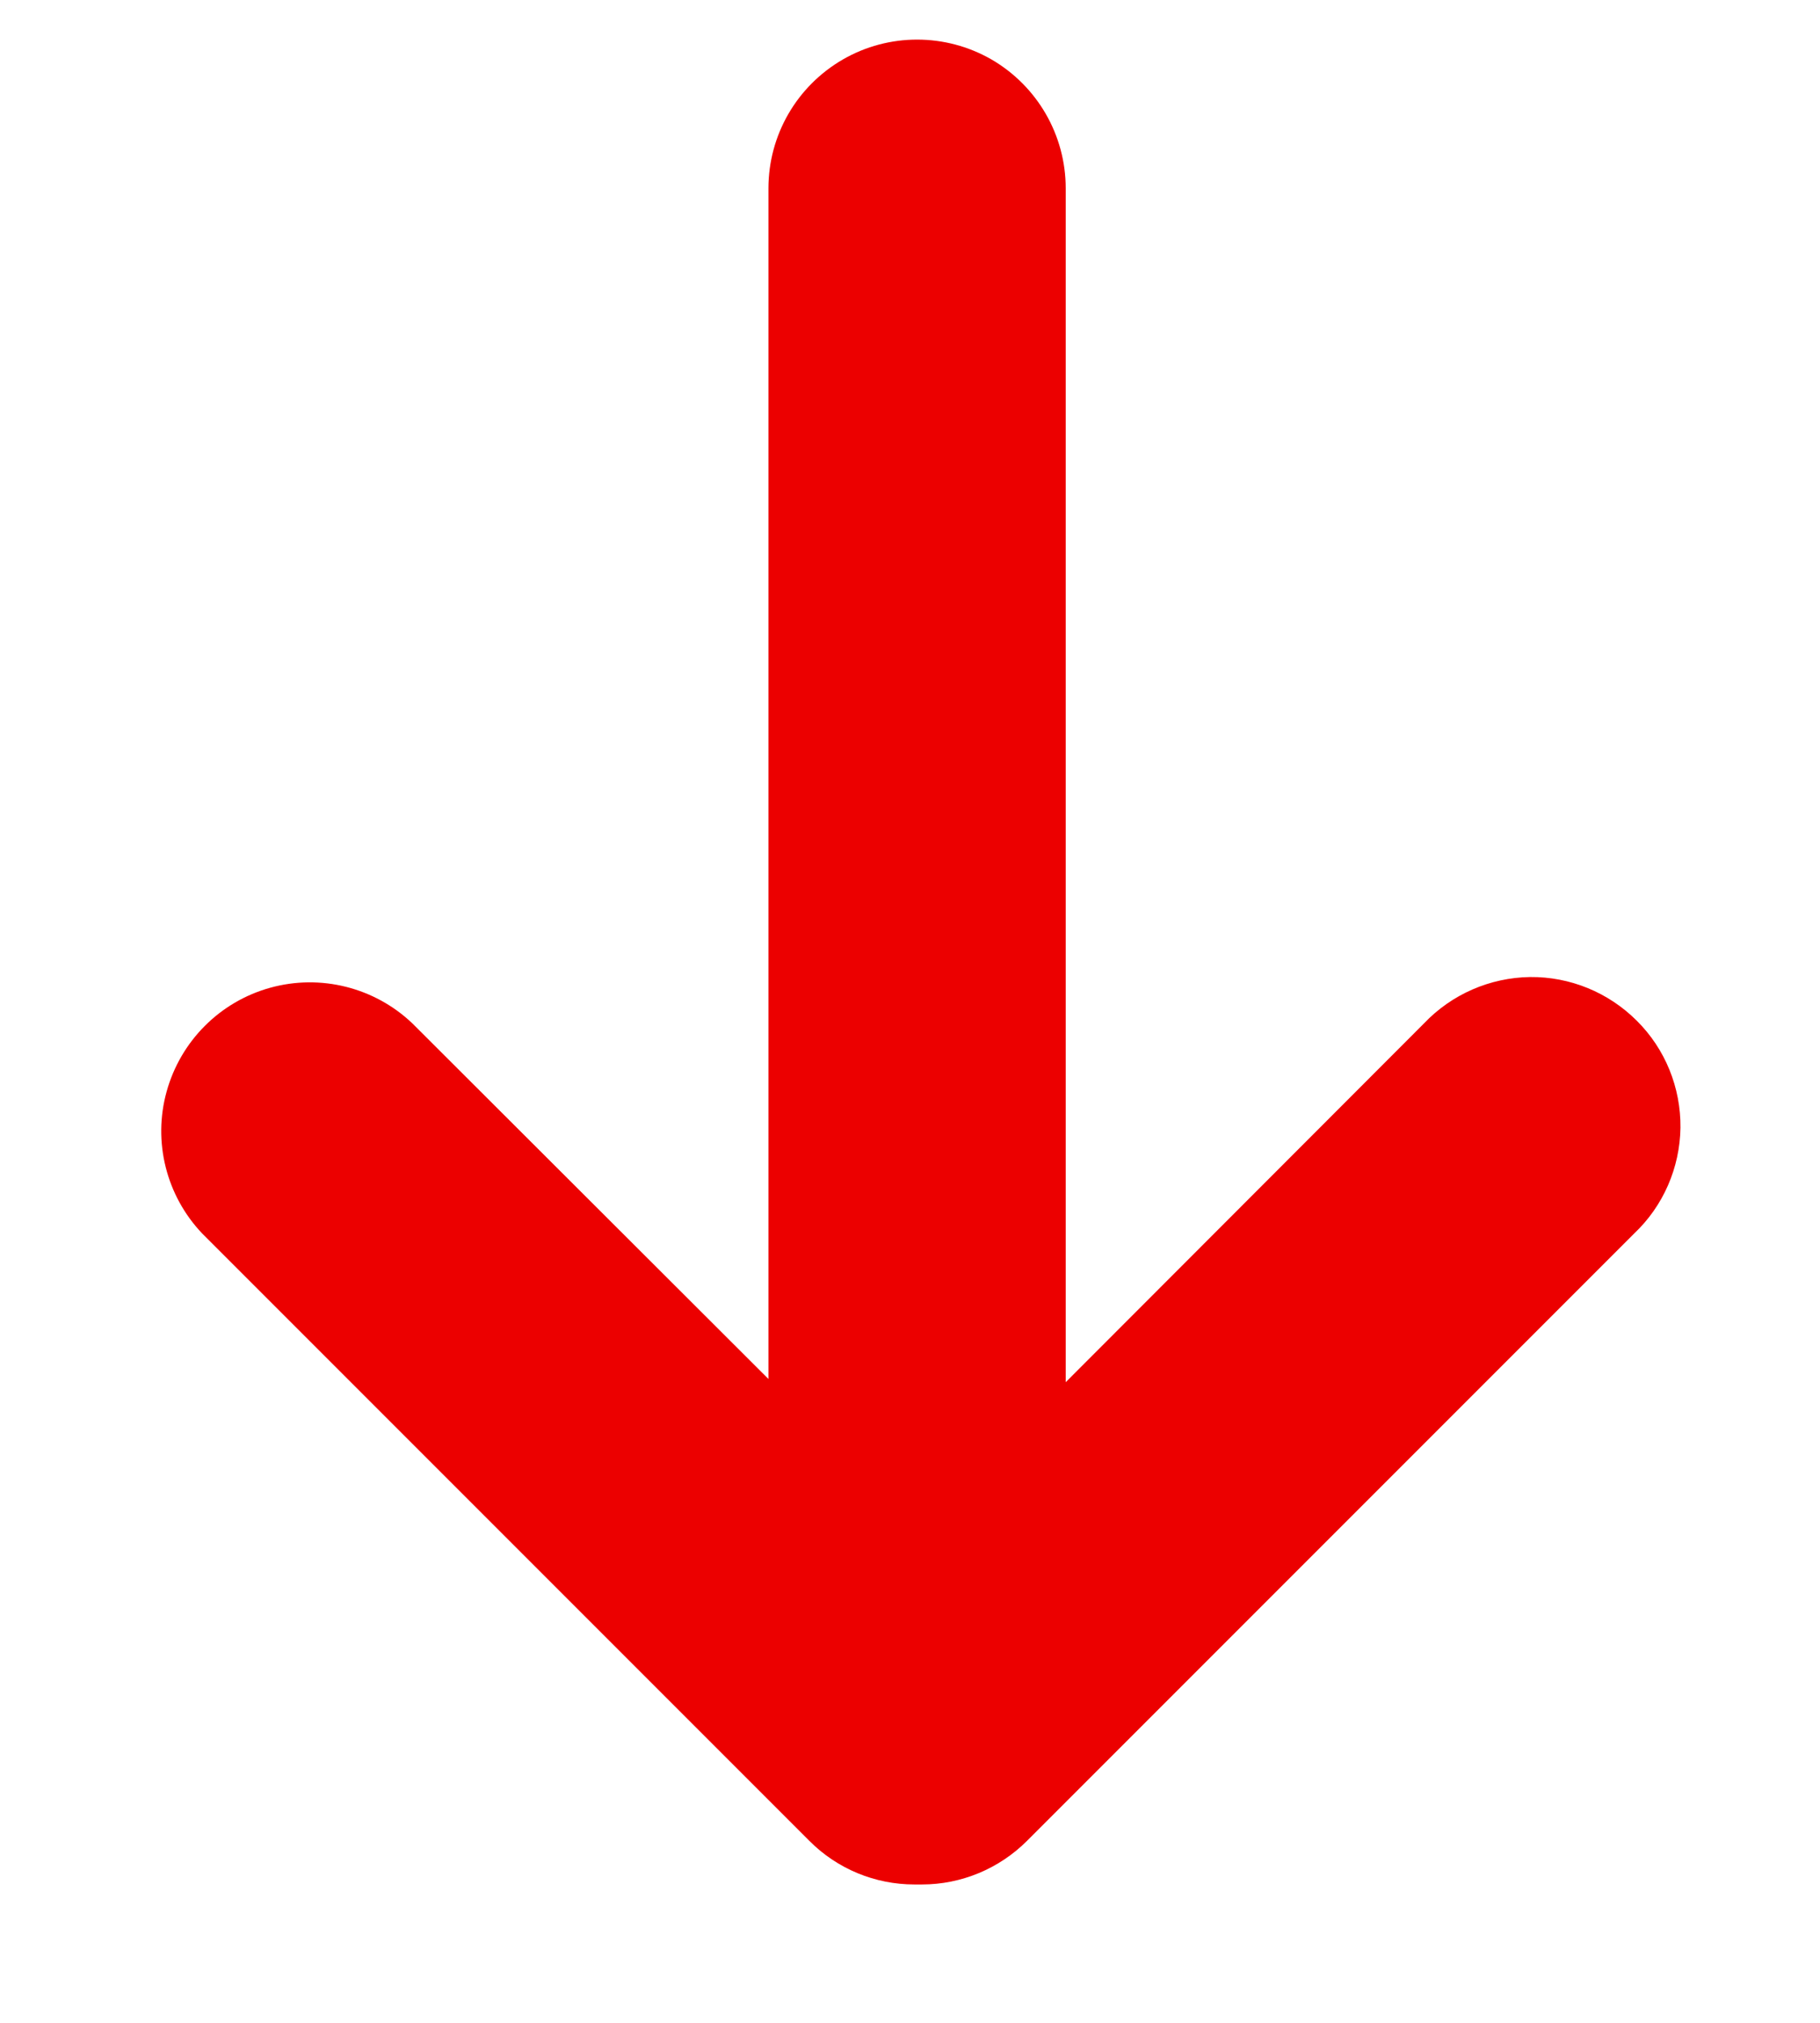 <svg width="9" height="10" viewBox="0 0 9 10" fill="none" xmlns="http://www.w3.org/2000/svg">
<path d="M5.079 9.1L8.081 6.098C8.225 5.962 8.307 5.773 8.31 5.575C8.312 5.377 8.235 5.186 8.094 5.046C7.954 4.906 7.764 4.828 7.566 4.83C7.368 4.833 7.179 4.915 7.042 5.059L5.27 6.833L5.27 0.931C5.27 0.668 5.13 0.426 4.903 0.294C4.675 0.163 4.395 0.163 4.168 0.294C3.94 0.426 3.8 0.668 3.8 0.931L3.8 6.817L2.039 5.059C1.852 4.881 1.585 4.814 1.336 4.883C1.087 4.952 0.893 5.147 0.824 5.396C0.755 5.644 0.822 5.911 1 6.098L4.002 9.1C4.14 9.239 4.327 9.316 4.522 9.316C4.528 9.316 4.534 9.316 4.54 9.316C4.547 9.316 4.553 9.316 4.559 9.316C4.754 9.316 4.941 9.238 5.079 9.1Z" fill="#EC0000"/>
</svg>
